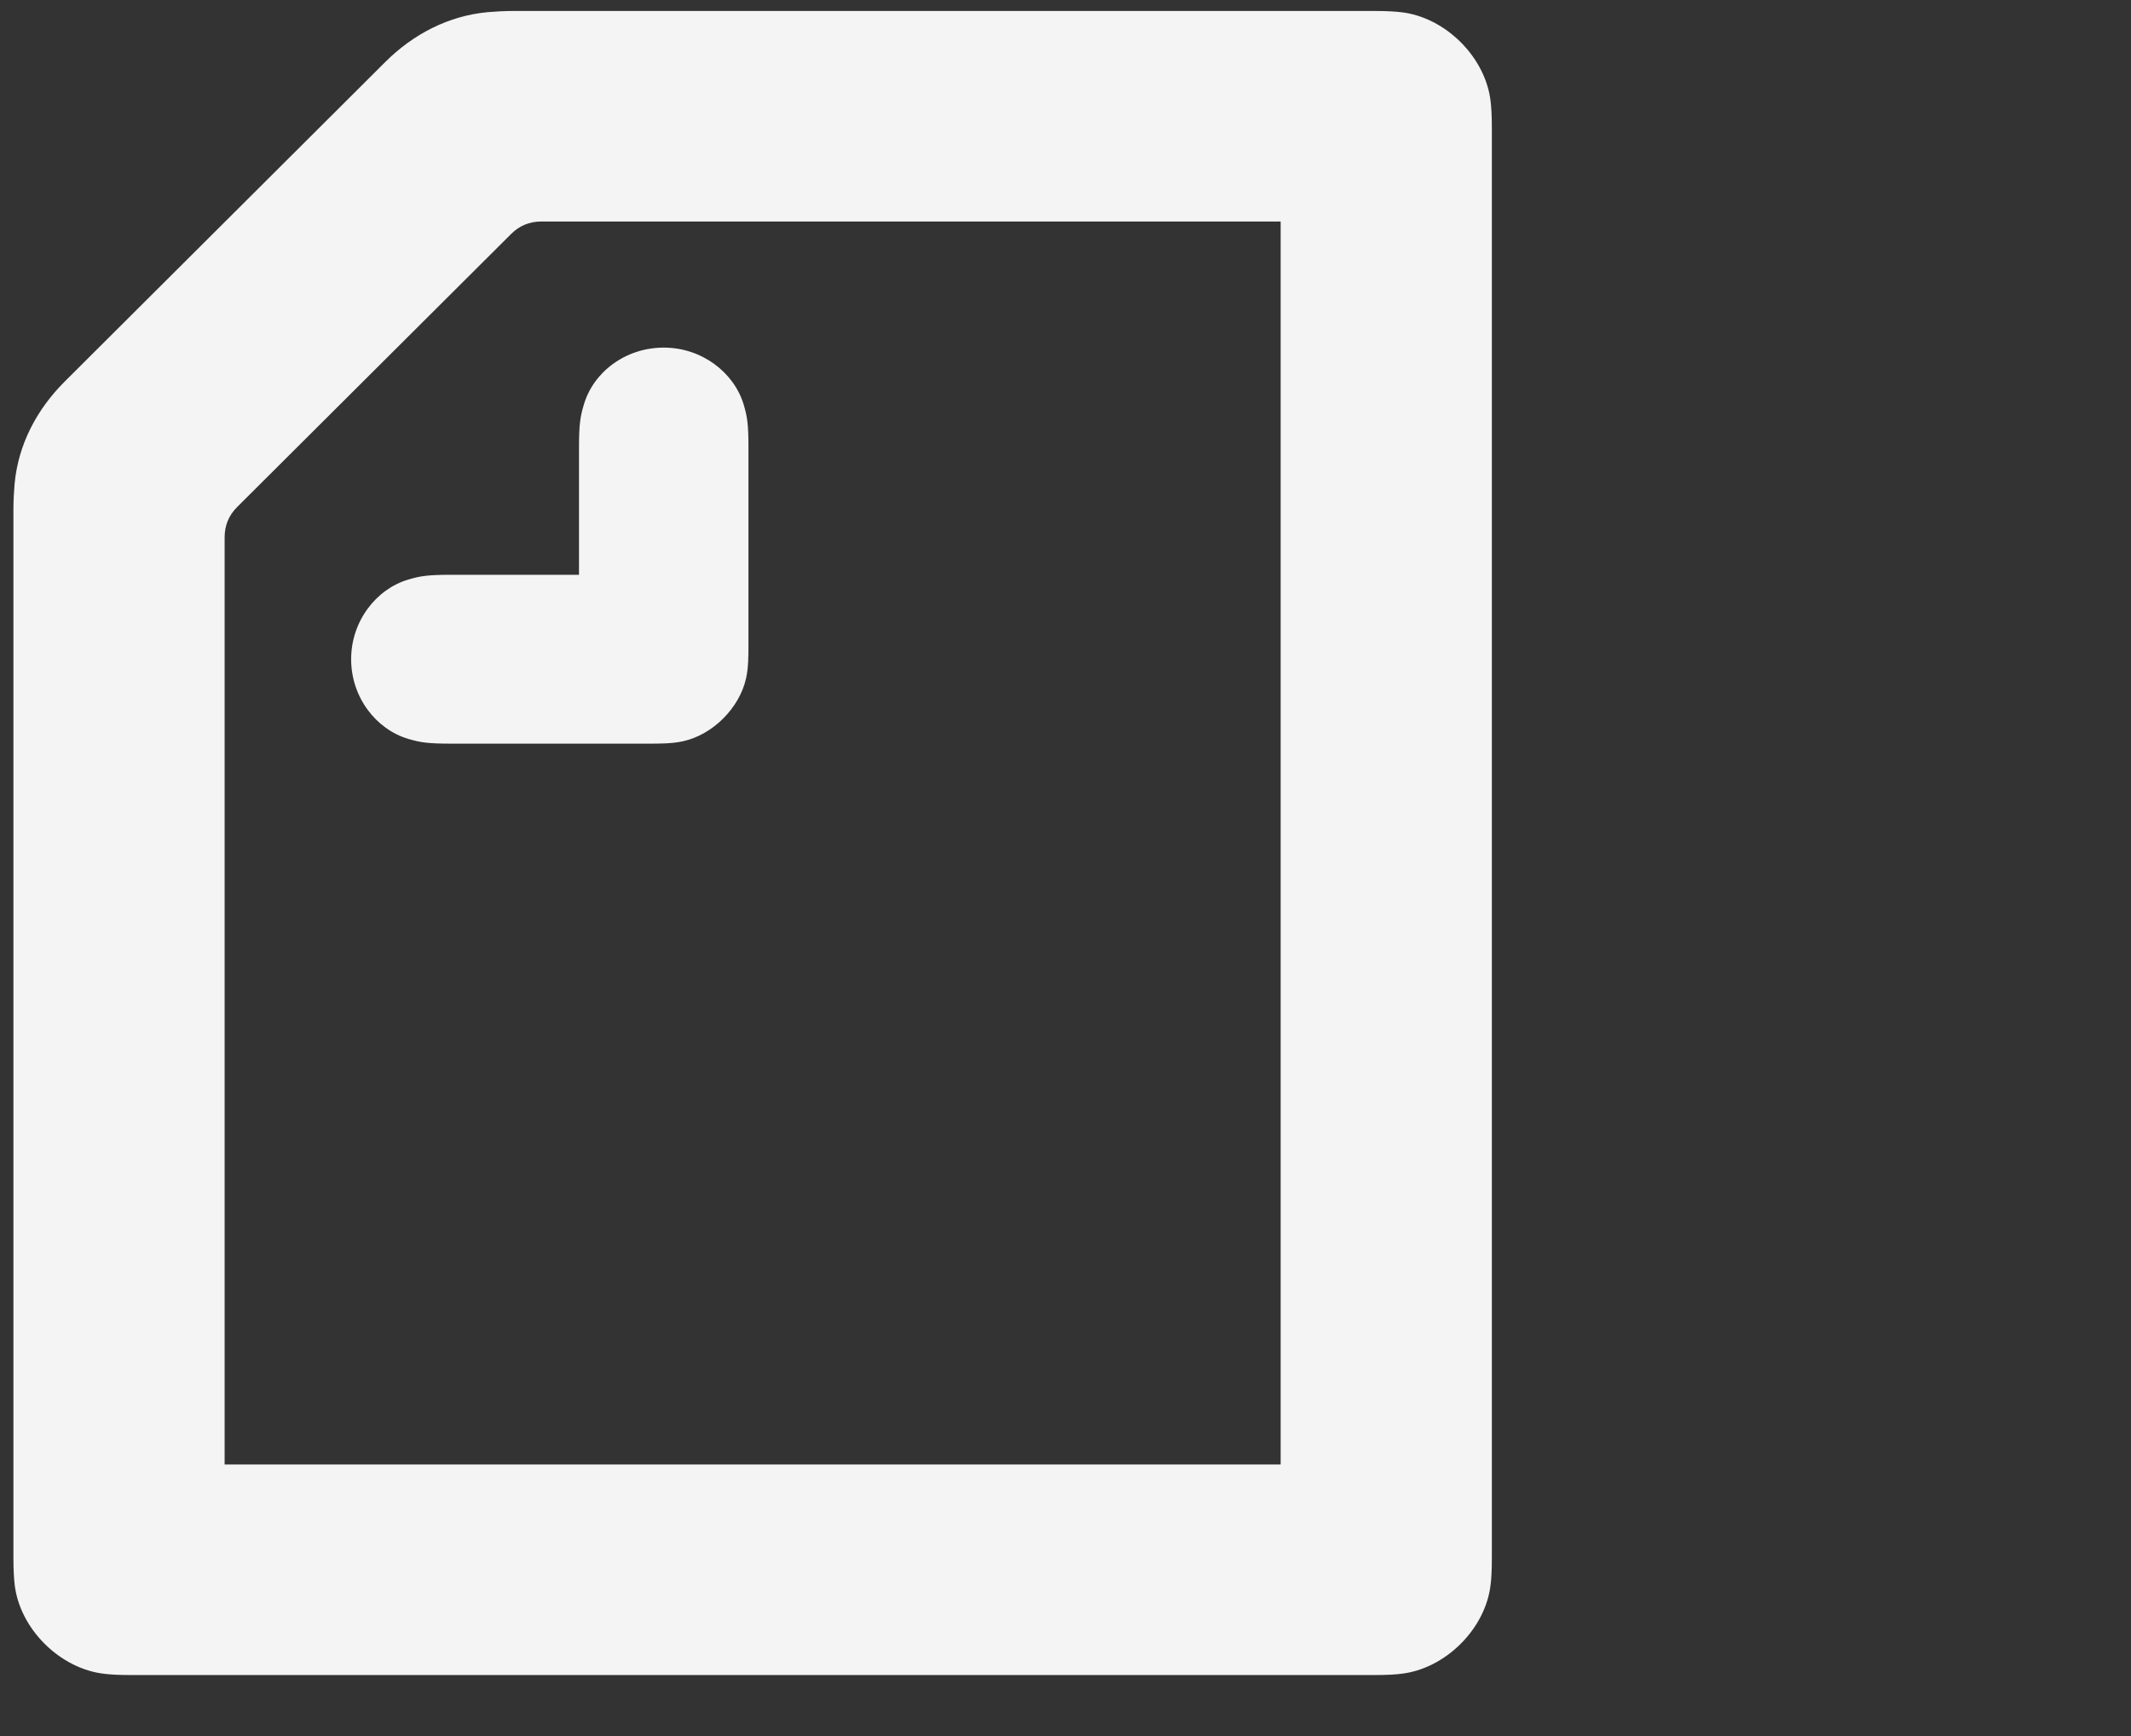 <svg width="27" height="22" viewBox="0 0 27 22" fill="none" xmlns="http://www.w3.org/2000/svg">
<rect x="0" y="0" width="27" height="22" fill="#333333" stroke="none"/>
<g clip-path="url(#clip0_57_142)">
<path fill-rule="evenodd" clip-rule="evenodd" d="M7.336 7.284V5.671C7.336 5.377 7.352 5.279 7.397 5.129C7.518 4.714 7.926 4.405 8.41 4.405C8.894 4.405 9.302 4.722 9.423 5.129C9.468 5.279 9.483 5.377 9.483 5.671V8.158C9.483 8.309 9.483 8.46 9.453 8.595C9.37 8.972 9.03 9.312 8.652 9.394C8.516 9.424 8.364 9.424 8.213 9.424H5.719C5.424 9.424 5.326 9.409 5.174 9.364C4.766 9.244 4.449 8.837 4.449 8.354C4.449 7.872 4.766 7.465 5.174 7.344C5.326 7.299 5.424 7.284 5.719 7.284H7.336ZM16.226 18.559H2.846V6.809C2.846 6.659 2.899 6.53 3.005 6.425L6.475 2.966C6.58 2.86 6.709 2.807 6.86 2.807H16.226V18.559ZM17.746 0.154C17.678 0.147 17.587 0.139 17.413 0.139H6.505C6.384 0.139 6.263 0.147 6.18 0.154C5.681 0.2 5.235 0.433 4.88 0.787L0.82 4.835C0.465 5.189 0.231 5.634 0.185 6.131C0.178 6.214 0.17 6.334 0.17 6.455V19.742C0.17 19.916 0.178 20.006 0.185 20.074C0.246 20.639 0.76 21.151 1.327 21.212C1.395 21.22 1.485 21.227 1.659 21.227H17.413C17.587 21.227 17.678 21.22 17.746 21.212C18.313 21.151 18.827 20.639 18.887 20.074C18.895 20.006 18.902 19.916 18.902 19.742V1.624C18.902 1.451 18.895 1.36 18.887 1.292C18.827 0.727 18.313 0.215 17.746 0.154Z" fill="#F4F4F4"/>
</g>
<defs>
<clipPath id="clip0_57_142">
<rect width="26.117" height="21.227" fill="white"/>
</clipPath>
</defs>
</svg>
